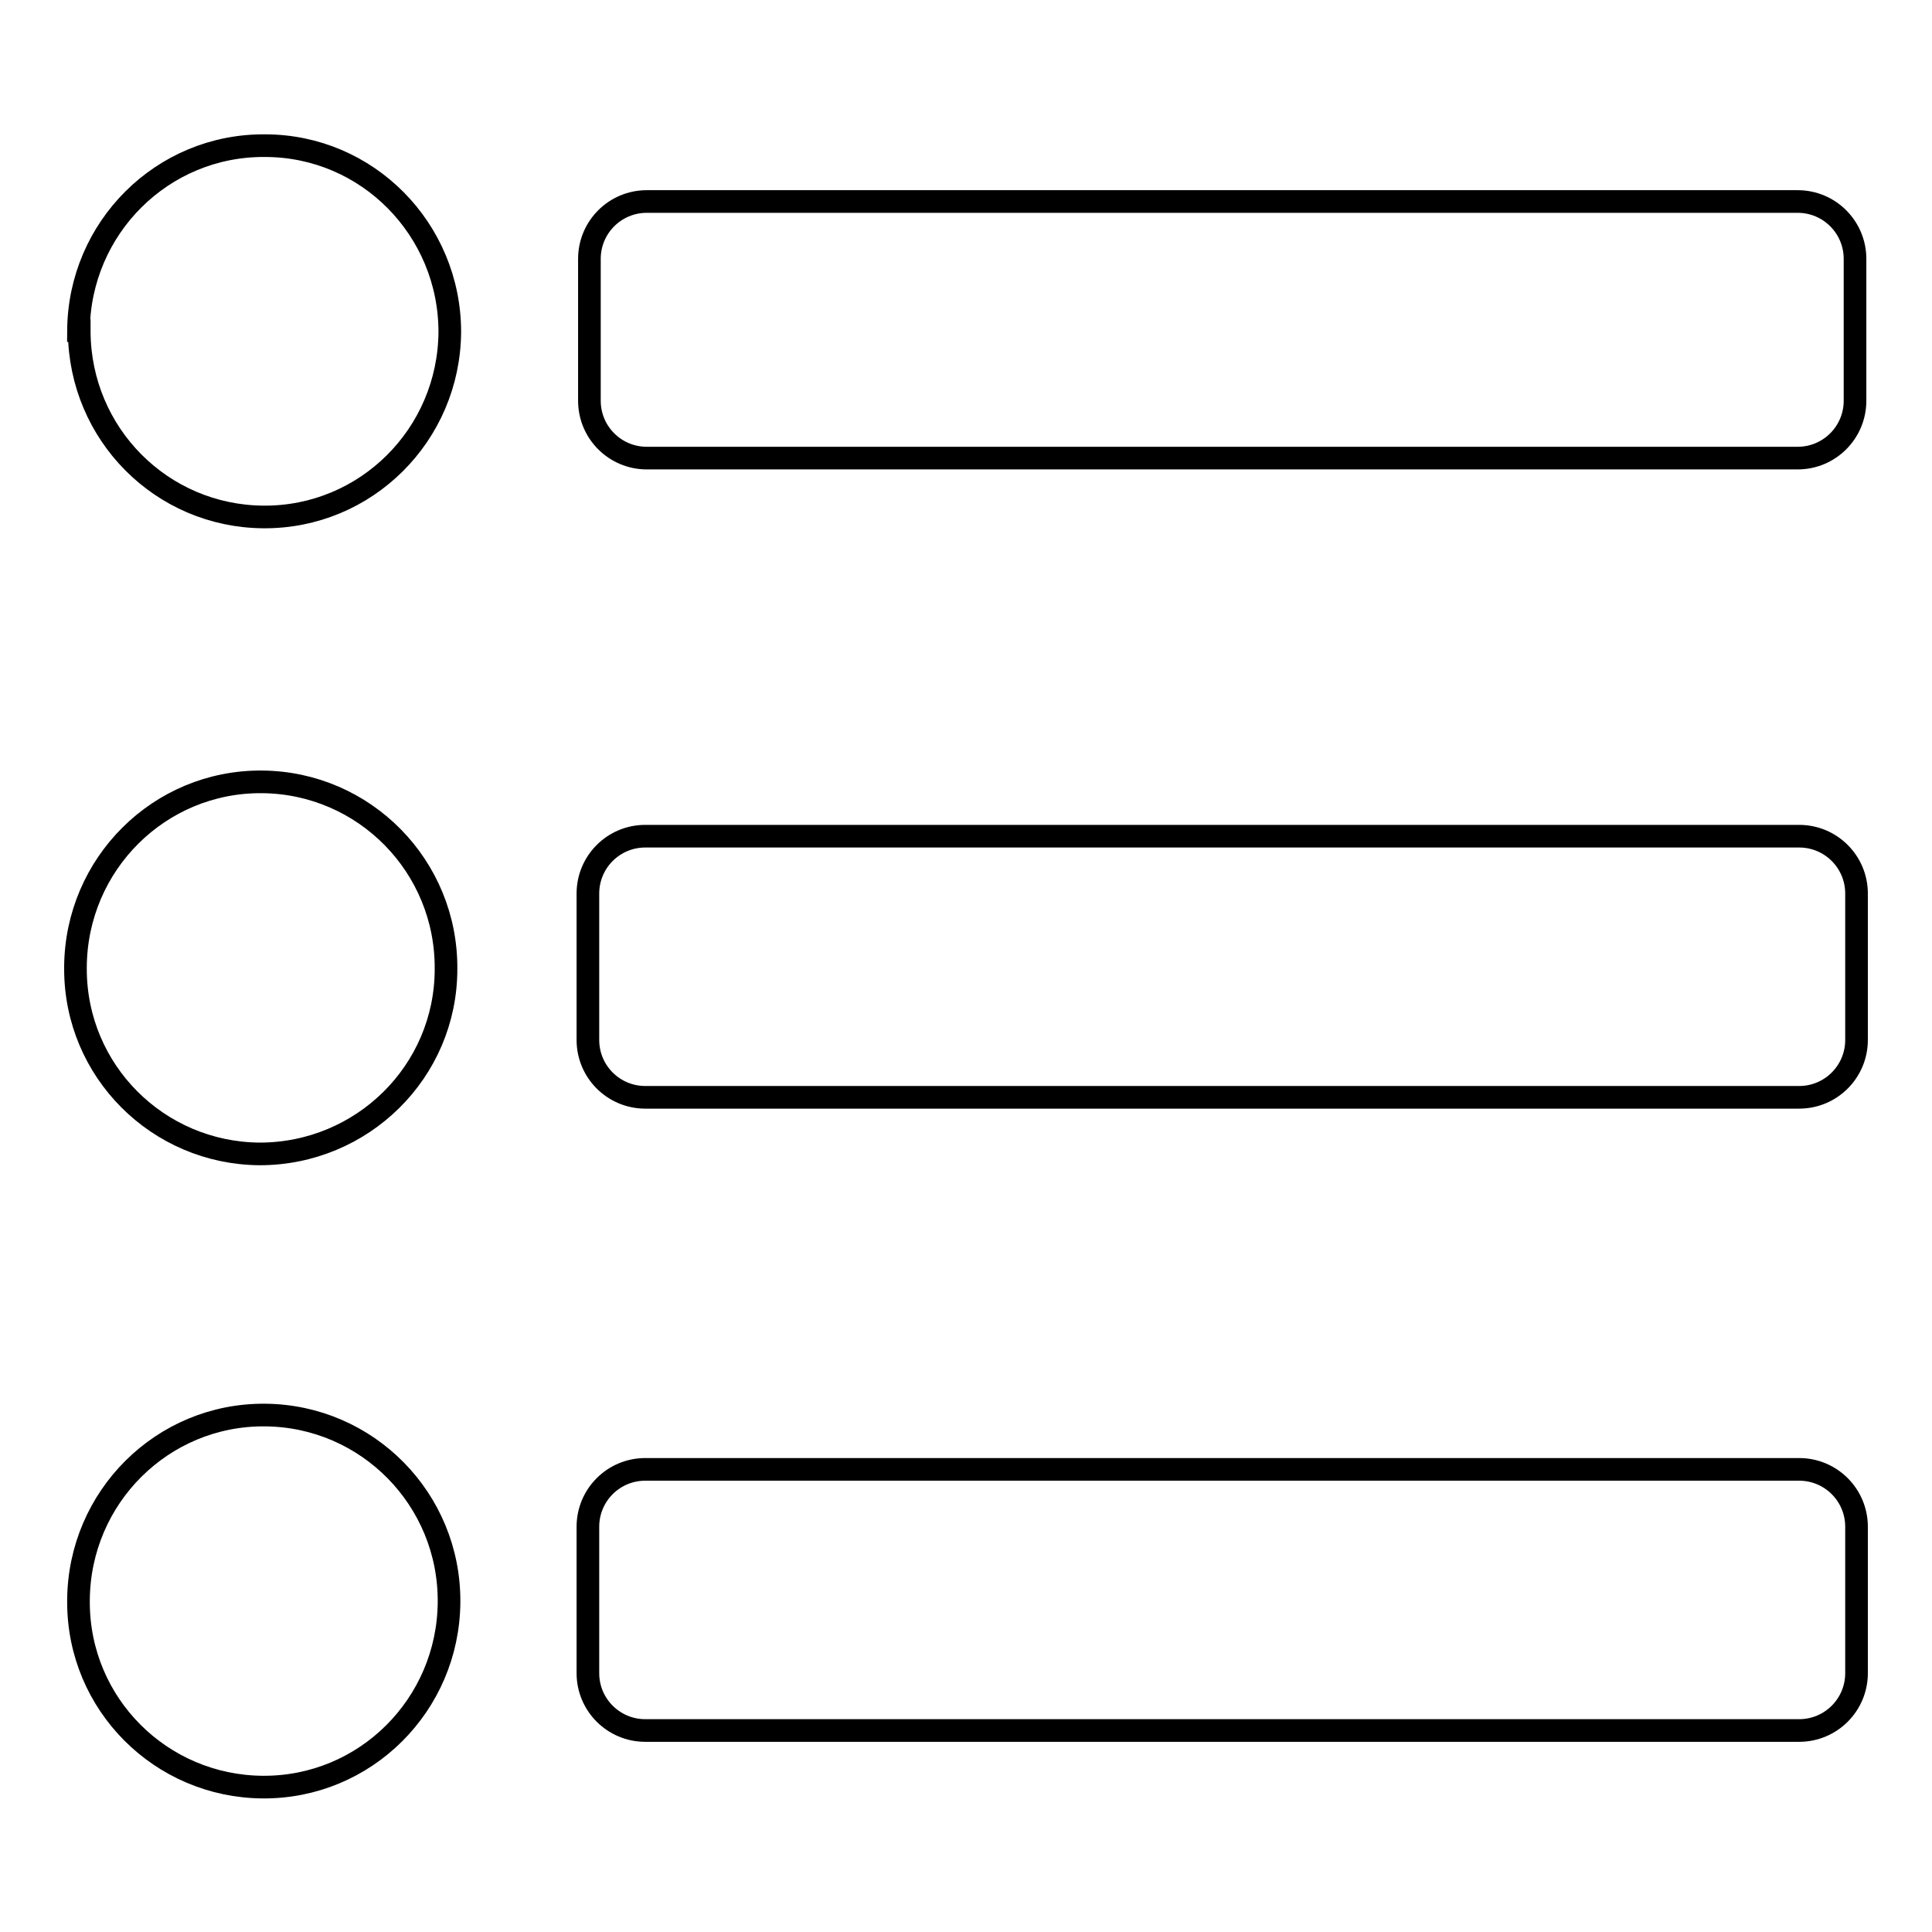 <?xml version="1.0" encoding="utf-8"?>
<!-- Svg Vector Icons : http://www.onlinewebfonts.com/icon -->
<!DOCTYPE svg PUBLIC "-//W3C//DTD SVG 1.1//EN" "http://www.w3.org/Graphics/SVG/1.1/DTD/svg11.dtd">
<svg version="1.1" xmlns="http://www.w3.org/2000/svg" xmlns:xlink="http://www.w3.org/1999/xlink" x="0px" y="0px" viewBox="0 0 256 256" enable-background="new 0 0 256 256" xml:space="preserve">
<g><g><path stroke-width="3" fill-opacity="0" stroke="#000000"  d="M10.4,43.8c0.1-13.6,11.1-24.6,24.7-24.5C48.7,19.3,59.6,30.4,59.6,44c-0.1,13.6-11.1,24.6-24.7,24.5c-13.5-0.1-24.3-11-24.4-24.5V43.8z"/><path stroke-width="3" fill-opacity="0" stroke="#000000"  d="M245.8,53.1c0,4.2-3.4,7.6-7.6,7.6H85.7c-4.2,0-7.6-3.4-7.6-7.6V34.3c0-4.2,3.4-7.6,7.6-7.6h152.5c4.2,0,7.6,3.4,7.6,7.6V53.1L245.8,53.1z"/><path stroke-width="3" fill-opacity="0" stroke="#000000"  d="M10,128.1c0.1-13.6,11.1-24.6,24.7-24.5c13.6,0.1,24.5,11.2,24.4,24.8C59.1,142,48,152.9,34.4,152.9c-13.5-0.1-24.4-11-24.4-24.5V128.1z"/><path stroke-width="3" fill-opacity="0" stroke="#000000"  d="M246,137.8c0,4.2-3.4,7.6-7.6,7.6H85.5c-4.2,0-7.6-3.4-7.6-7.6v-19.4c0-4.2,3.4-7.6,7.6-7.6h152.9c4.2,0,7.6,3.4,7.6,7.6V137.8L246,137.8z"/><path stroke-width="3" fill-opacity="0" stroke="#000000"  d="M10.4,212c0.1-13.6,11.1-24.6,24.7-24.5c13.6,0.1,24.5,11.2,24.4,24.8c-0.1,13.6-11.1,24.6-24.7,24.5c-13.5-0.1-24.4-11-24.4-24.5V212z"/><path stroke-width="3" fill-opacity="0" stroke="#000000"  d="M246,221.7c0,4.2-3.4,7.6-7.6,7.6H85.5c-4.2,0-7.6-3.4-7.6-7.6v-19.4c0-4.2,3.4-7.6,7.6-7.6h152.9c4.2,0,7.6,3.4,7.6,7.6V221.7L246,221.7z"/></g></g>
</svg>
